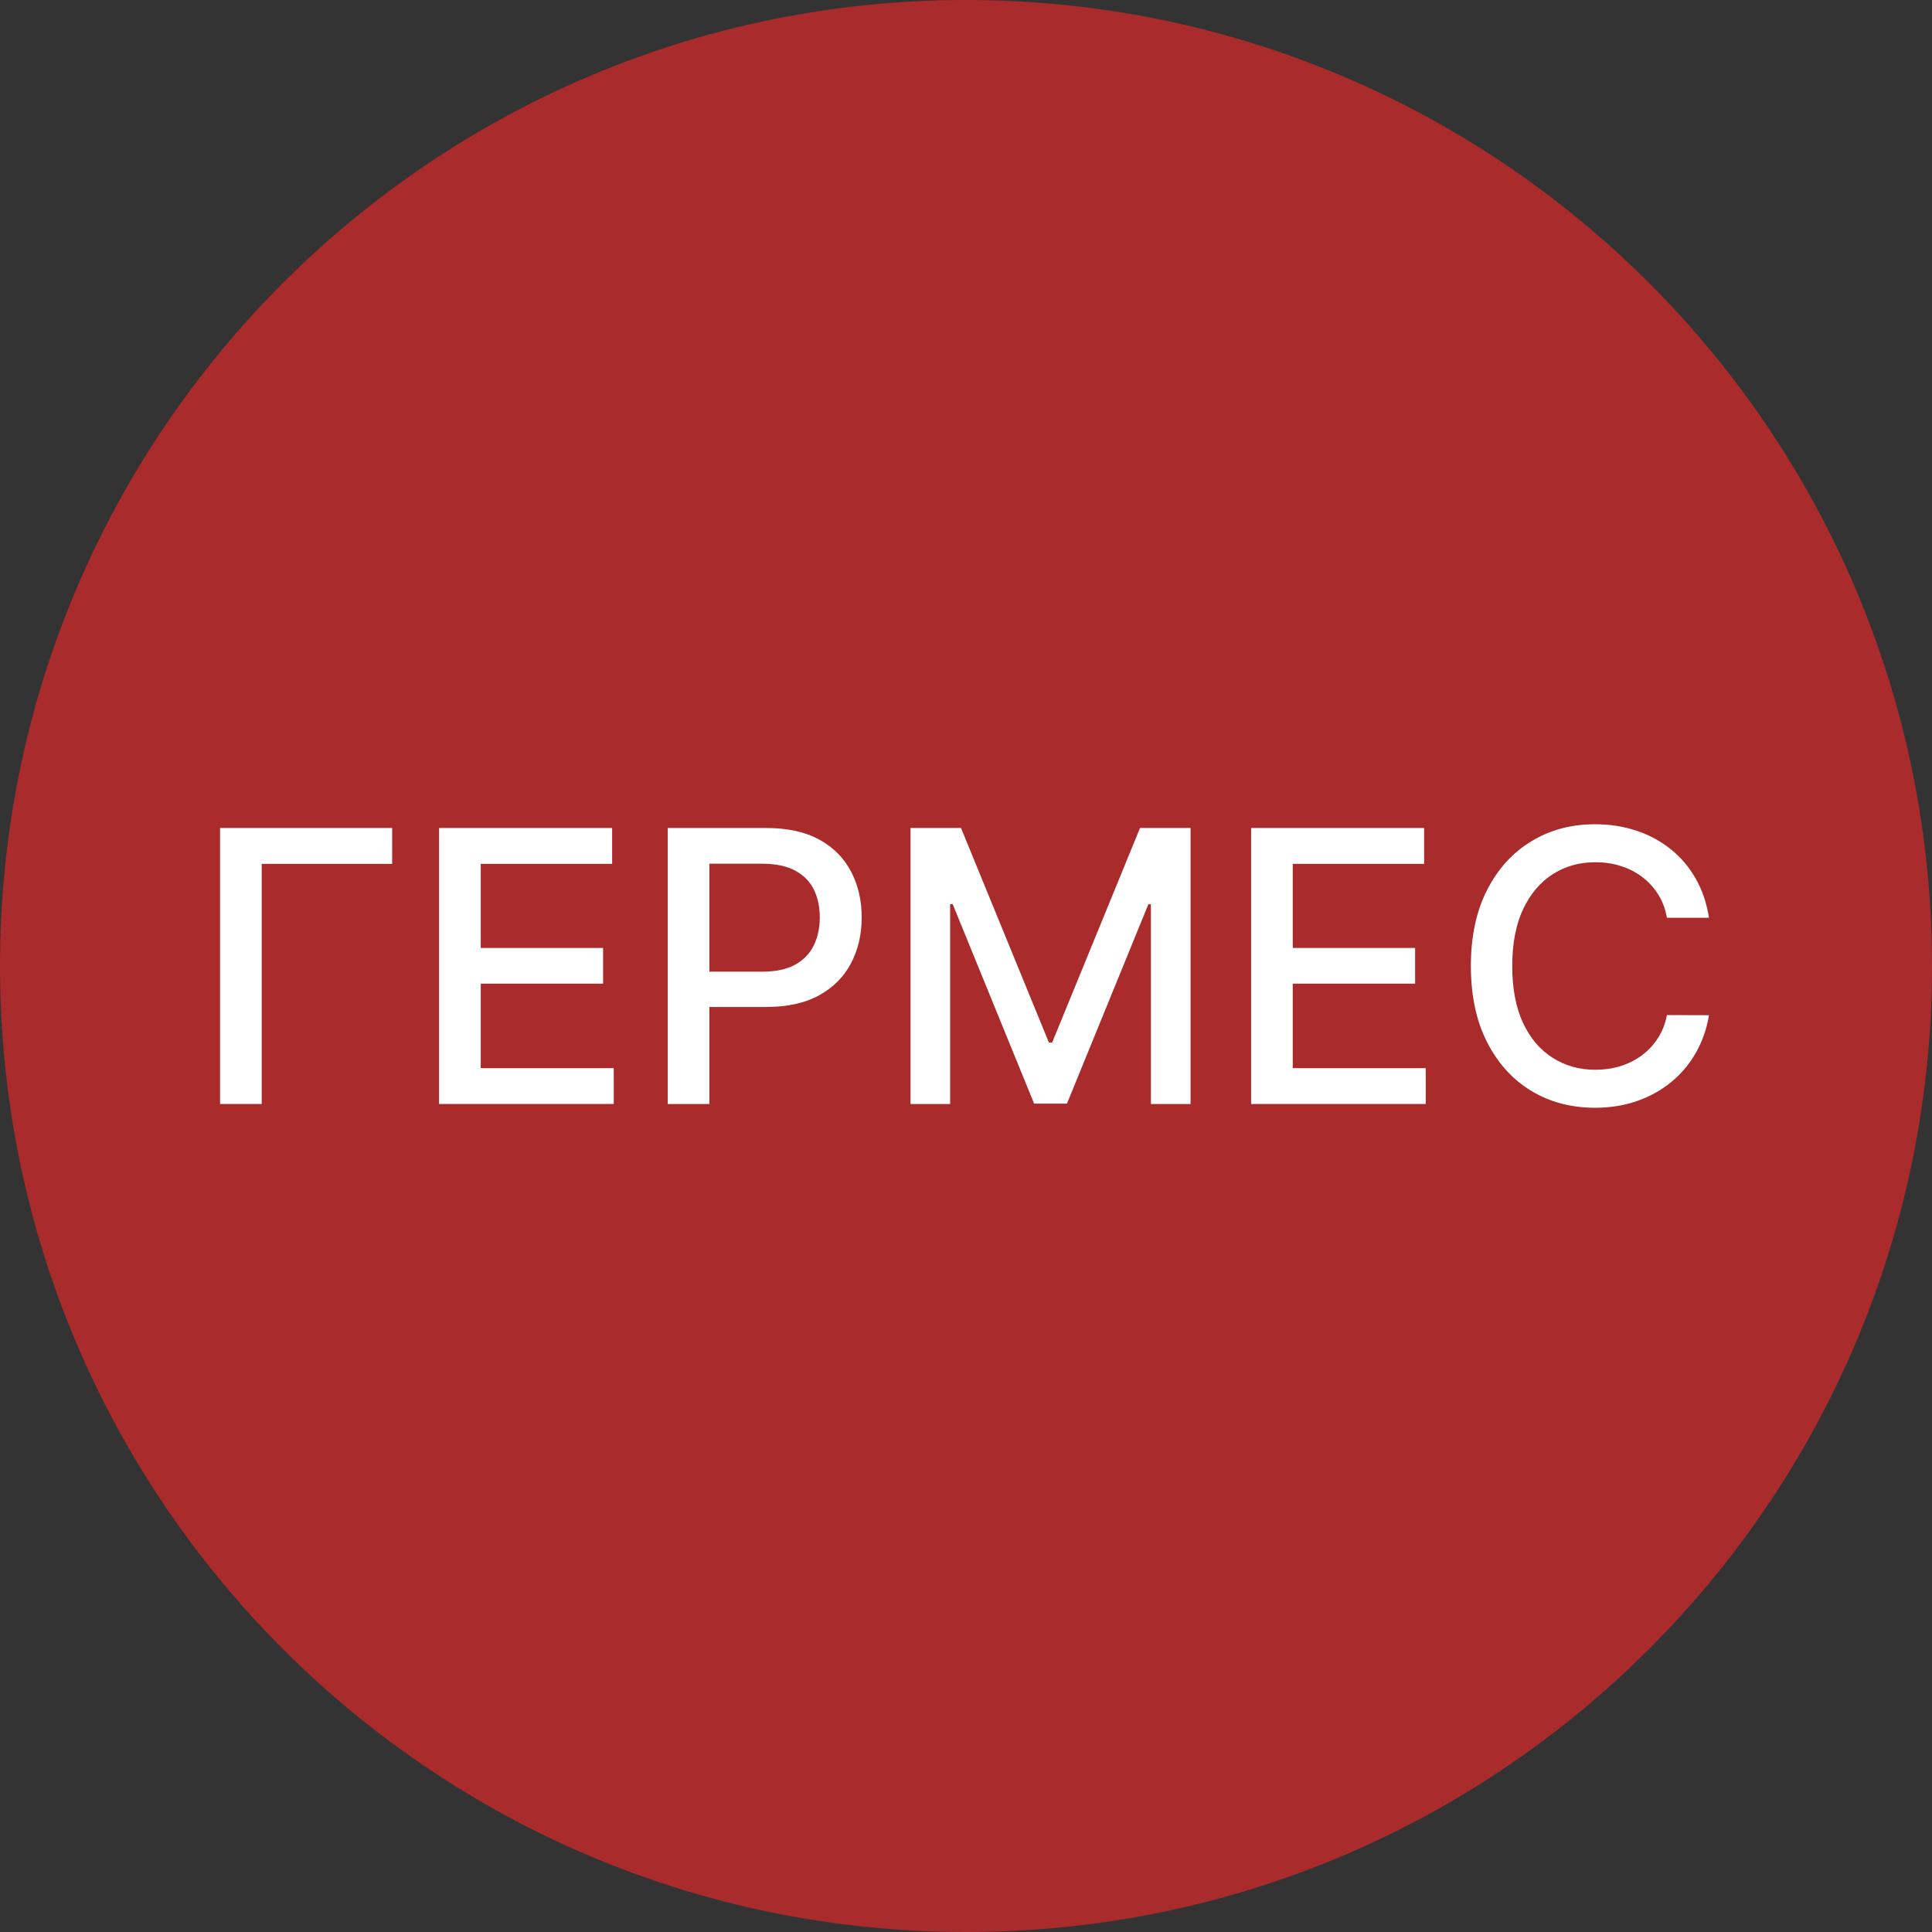 <svg width="56" height="56" viewBox="0 0 56 56" fill="none" xmlns="http://www.w3.org/2000/svg">
<rect x="0" y="0" width="56" height="56" fill="#333333" stroke="none"/>
<g clip-path="url(#clip0_8266_155)">
<path d="M0 28C0 43.464 12.536 56 28 56C43.464 56 56 43.464 56 28C56 12.536 43.464 0 28 0C12.536 0 0 12.536 0 28Z" fill="#AA2B2B"/>
<path d="M49.536 26.602H48.317C48.27 26.341 48.183 26.112 48.056 25.914C47.928 25.716 47.772 25.548 47.587 25.41C47.402 25.272 47.195 25.168 46.966 25.098C46.739 25.027 46.498 24.992 46.243 24.992C45.782 24.992 45.37 25.108 45.005 25.34C44.643 25.572 44.356 25.912 44.145 26.359C43.937 26.807 43.833 27.354 43.833 28C43.833 28.651 43.937 29.201 44.145 29.648C44.356 30.096 44.644 30.435 45.009 30.664C45.373 30.893 45.783 31.008 46.239 31.008C46.492 31.008 46.731 30.974 46.958 30.906C47.187 30.836 47.394 30.733 47.579 30.598C47.764 30.462 47.92 30.297 48.048 30.102C48.178 29.904 48.268 29.677 48.317 29.422L49.536 29.426C49.471 29.819 49.345 30.181 49.157 30.512C48.972 30.84 48.734 31.124 48.442 31.363C48.153 31.6 47.823 31.784 47.45 31.914C47.078 32.044 46.672 32.109 46.231 32.109C45.539 32.109 44.922 31.945 44.38 31.617C43.838 31.287 43.411 30.814 43.099 30.199C42.789 29.585 42.634 28.852 42.634 28C42.634 27.146 42.79 26.413 43.102 25.801C43.415 25.186 43.842 24.715 44.384 24.387C44.925 24.056 45.541 23.891 46.231 23.891C46.656 23.891 47.052 23.952 47.419 24.074C47.789 24.194 48.121 24.371 48.415 24.605C48.709 24.837 48.953 25.121 49.145 25.457C49.338 25.79 49.468 26.172 49.536 26.602Z" fill="white"/>
<path d="M36.264 32V24H41.279V25.039H37.471V27.477H41.018V28.512H37.471V30.961H41.326V32H36.264Z" fill="white"/>
<path d="M26.392 24H27.856L30.403 30.219H30.497L33.044 24H34.509V32H33.36V26.211H33.286L30.927 31.988H29.974L27.614 26.207H27.54V32H26.392V24Z" fill="white"/>
<path d="M19.355 32V24H22.207C22.829 24 23.345 24.113 23.754 24.34C24.163 24.566 24.469 24.876 24.672 25.27C24.875 25.66 24.977 26.1 24.977 26.59C24.977 27.082 24.874 27.525 24.668 27.918C24.465 28.309 24.158 28.619 23.746 28.848C23.337 29.074 22.823 29.188 22.203 29.188H20.242V28.164H22.094C22.487 28.164 22.806 28.096 23.051 27.961C23.296 27.823 23.475 27.635 23.59 27.398C23.704 27.162 23.762 26.892 23.762 26.59C23.762 26.288 23.704 26.02 23.59 25.785C23.475 25.551 23.294 25.367 23.047 25.234C22.802 25.102 22.479 25.035 22.078 25.035H20.562V32H19.355Z" fill="white"/>
<path d="M12.727 32V24H17.743V25.039H13.935V27.477H17.481V28.512H13.935V30.961H17.79V32H12.727Z" fill="white"/>
<path d="M11.367 24V25.039H7.586V32H6.379V24H11.367Z" fill="white"/>
</g>
<defs>
<clipPath id="clip0_8266_155">
<rect width="56" height="56" fill="white" transform="matrix(-1 0 0 -1 56 56)"/>
</clipPath>
</defs>
</svg>
